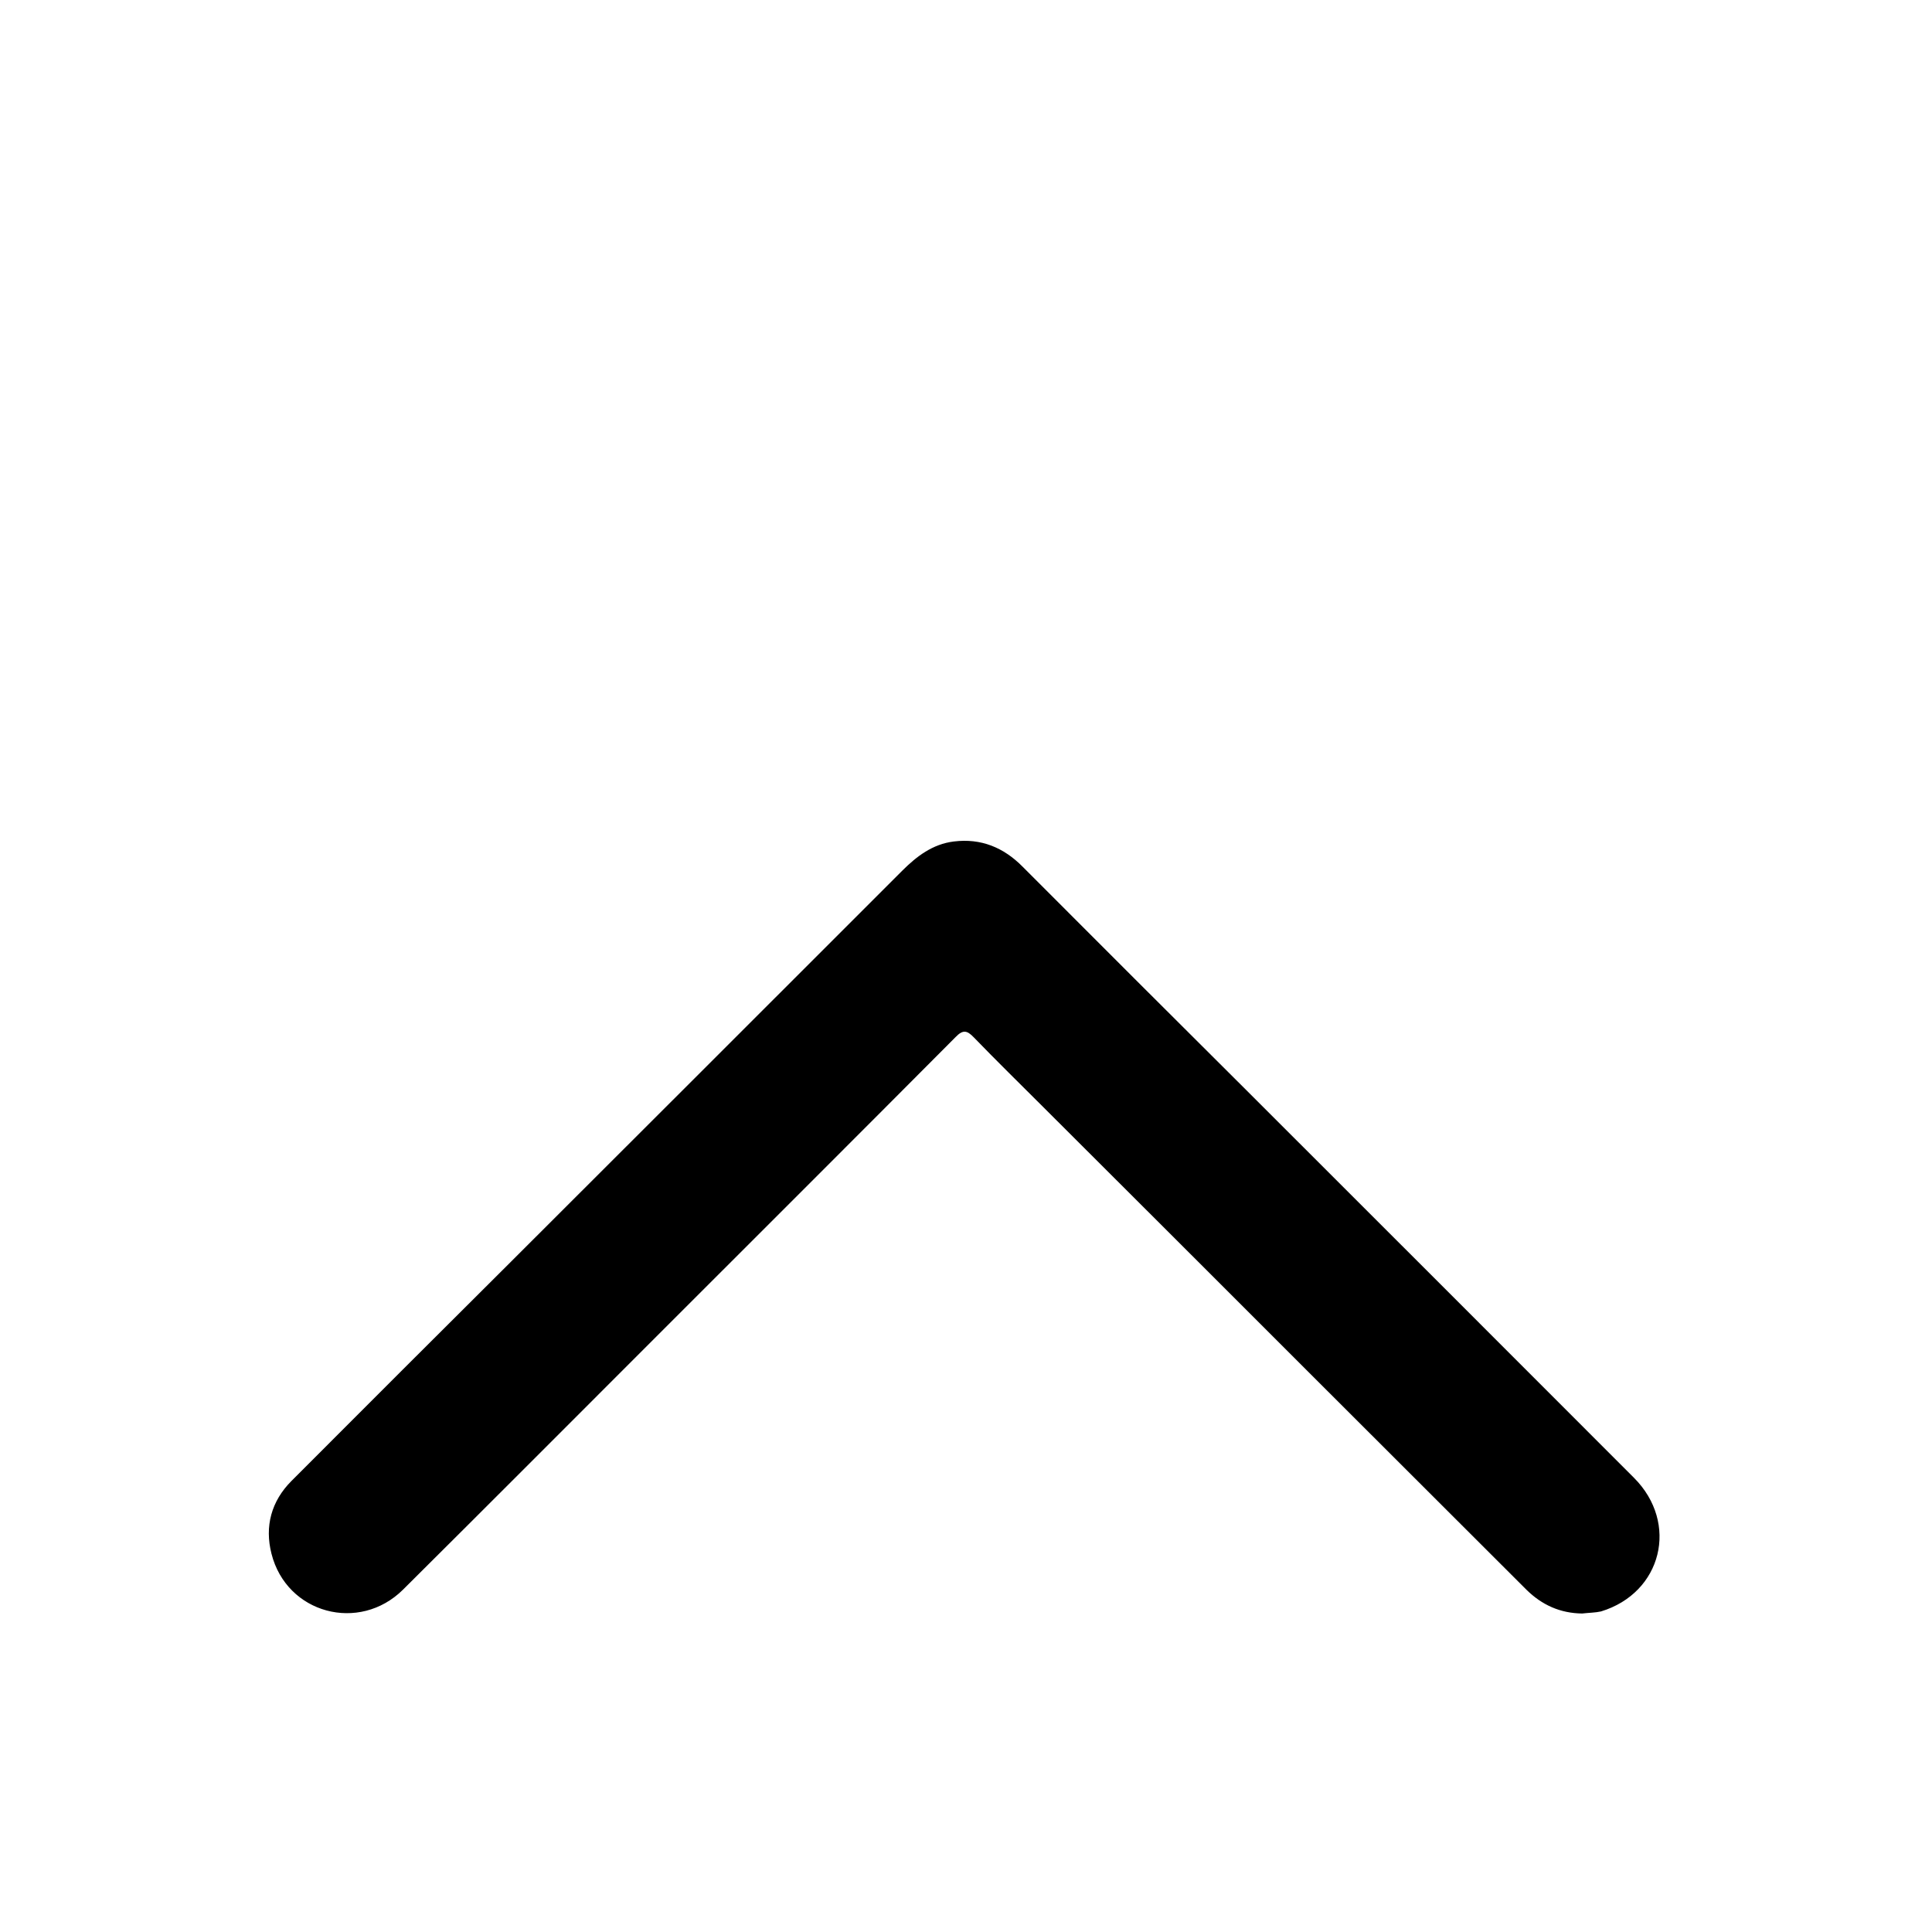 <?xml version="1.0" encoding="UTF-8" standalone="no"?>
<!DOCTYPE svg PUBLIC "-//W3C//DTD SVG 1.1//EN" "http://www.w3.org/Graphics/SVG/1.1/DTD/svg11.dtd">
<svg width="100%" height="100%" viewBox="0 0 75 75" version="1.1" xmlns="http://www.w3.org/2000/svg" xmlns:xlink="http://www.w3.org/1999/xlink" xml:space="preserve" xmlns:serif="http://www.serif.com/" style="fill-rule:evenodd;clip-rule:evenodd;stroke-linejoin:round;stroke-miterlimit:2;">
    <g transform="matrix(-1,1.22465e-16,-1.22465e-16,-1,137.359,147.776)">
        <path d="M75.94,85.14C76.79,85.15 77.5,85.47 78.1,86.06C80.95,88.9 83.79,91.75 86.64,94.59C90.04,97.99 93.44,101.39 96.85,104.79C97.75,105.69 98.67,106.59 99.56,107.51C99.82,107.78 99.98,107.81 100.26,107.52C104.13,103.63 108.01,99.76 111.89,95.88C115.16,92.61 118.43,89.33 121.71,86.07C123.41,84.38 126.23,85.13 126.82,87.46C127.09,88.52 126.83,89.5 126.04,90.29C123.21,93.13 120.37,95.96 117.53,98.79C112.46,103.85 107.4,108.91 102.34,113.97C101.77,114.54 101.15,115.01 100.33,115.11C99.28,115.24 98.4,114.88 97.66,114.13C94.76,111.22 91.85,108.32 88.94,105.42C83.94,100.42 78.93,95.42 73.93,90.41C72.17,88.65 72.84,85.94 75.21,85.22C75.43,85.17 75.69,85.17 75.94,85.14" style="fill-rule:nonzero;"/>
    </g>
</svg>
